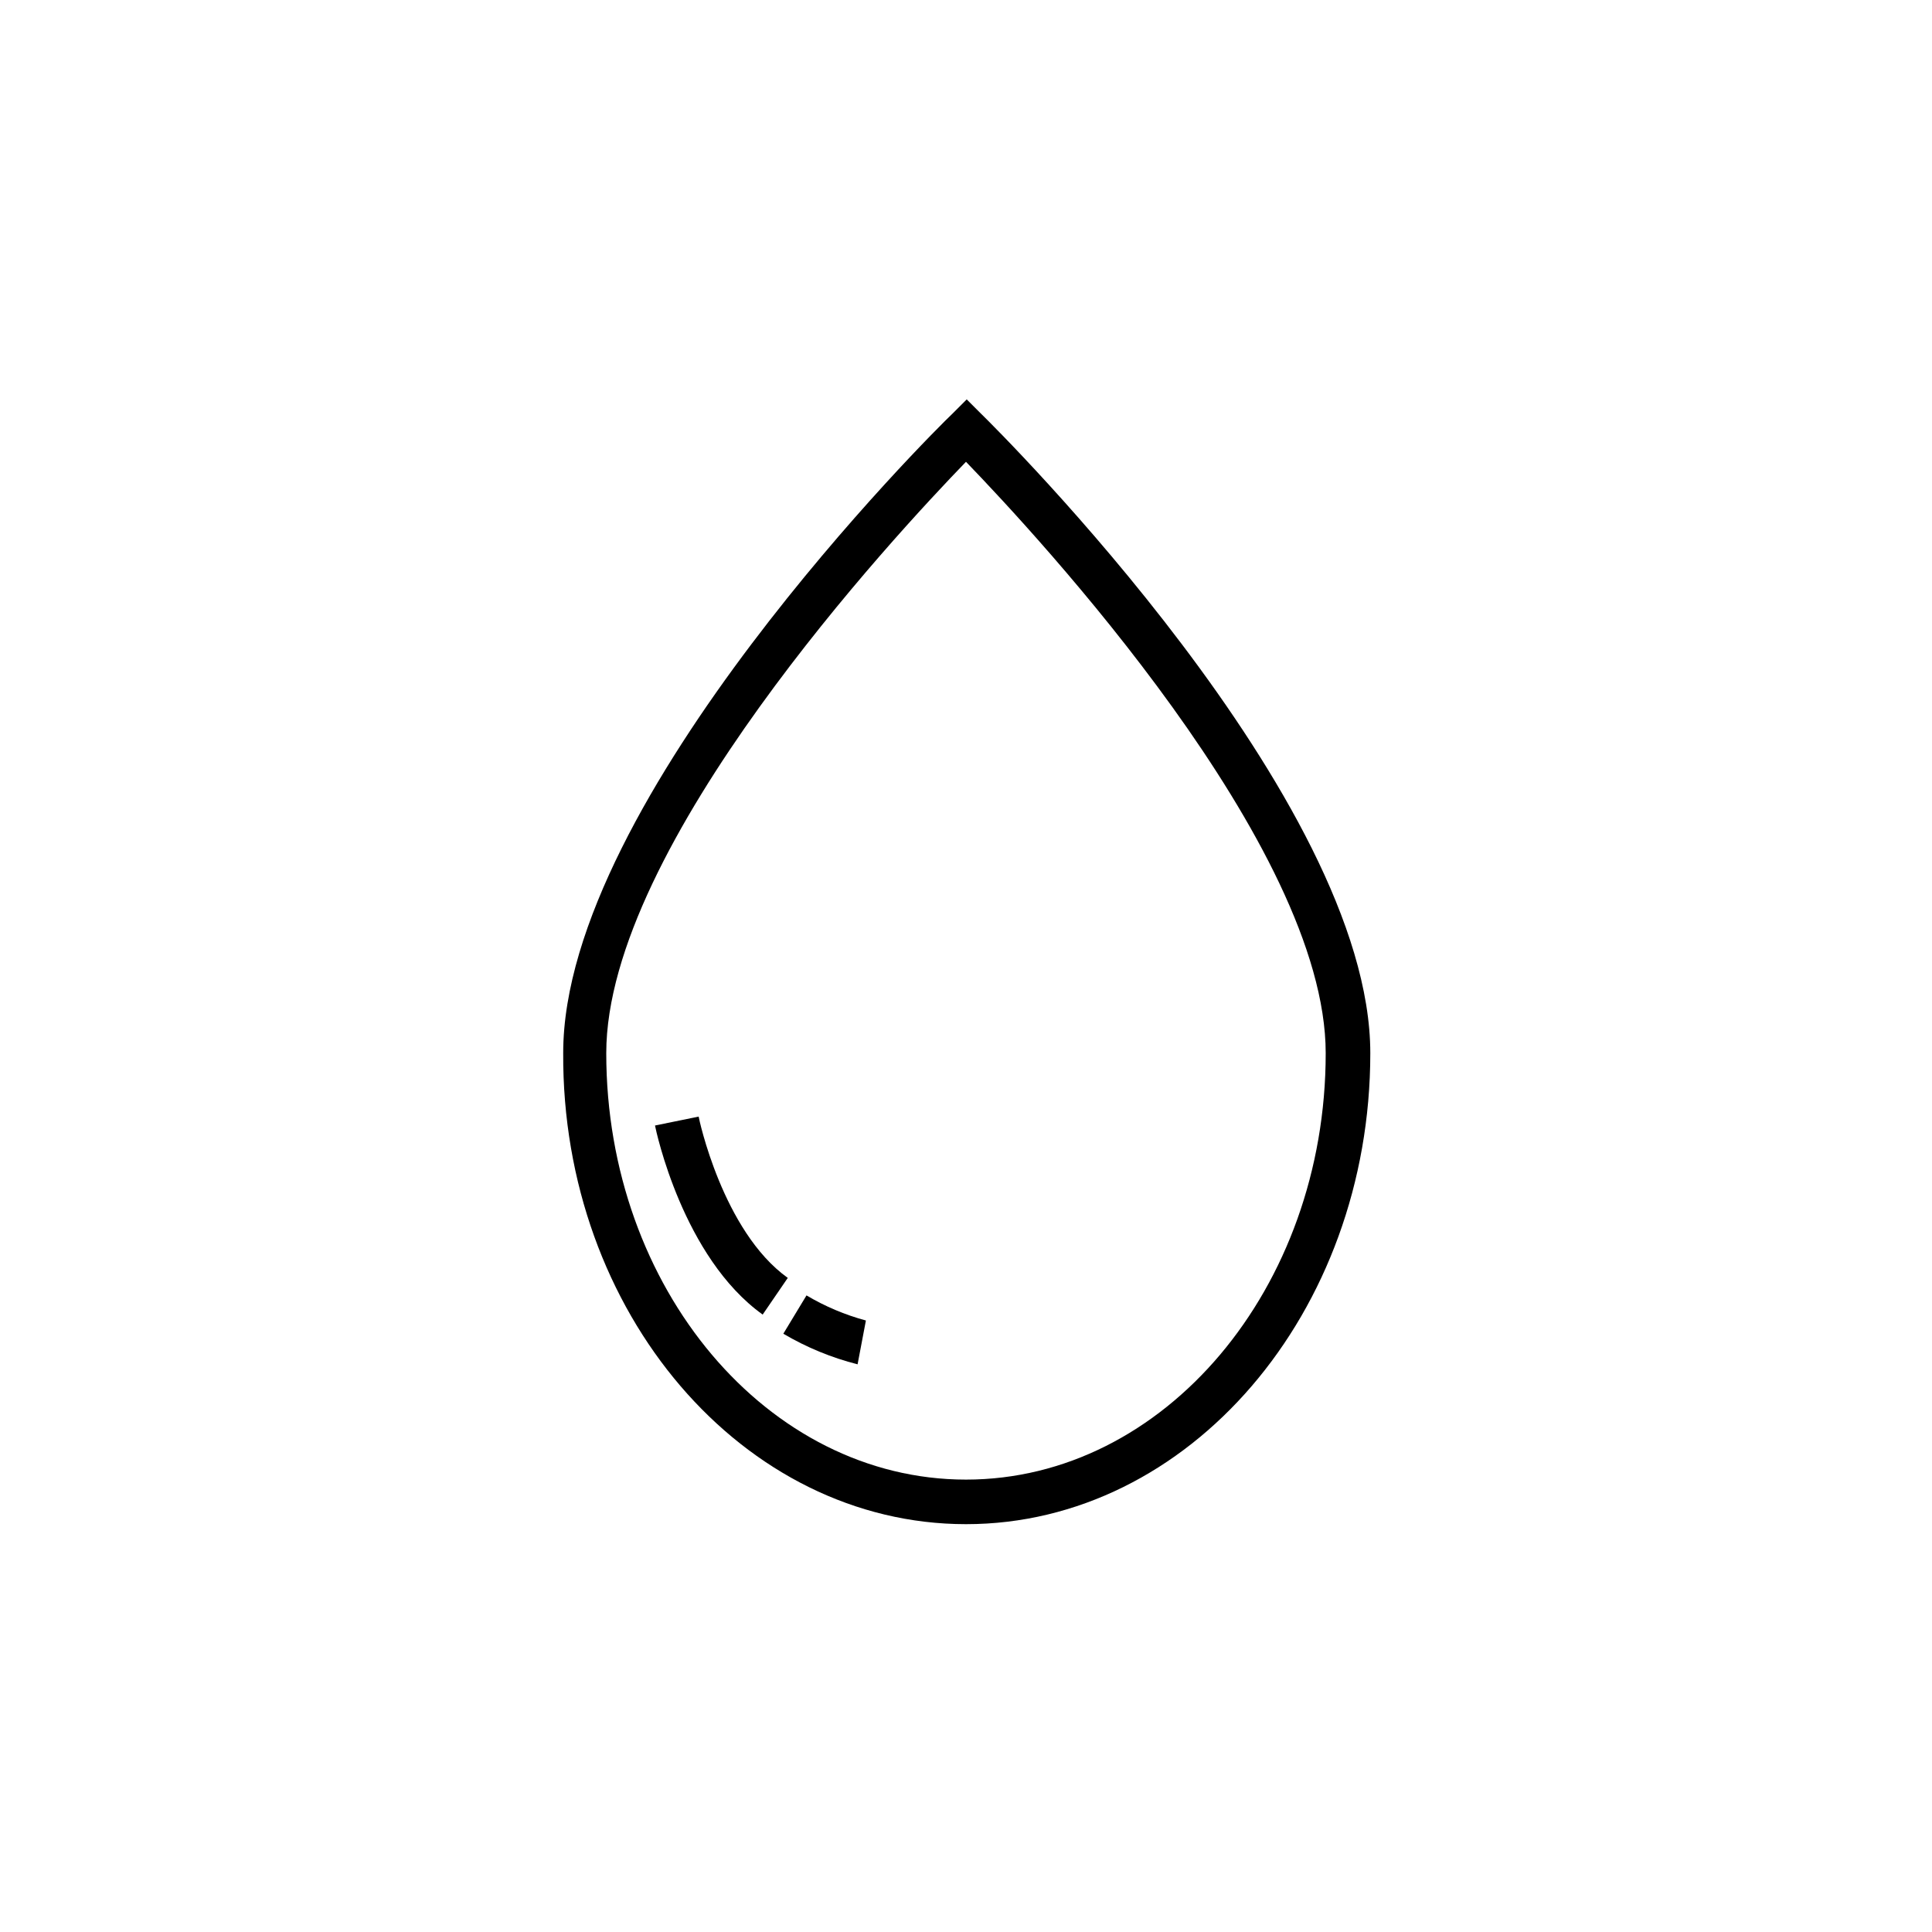 <?xml version="1.0" encoding="UTF-8"?>
<!-- Uploaded to: ICON Repo, www.svgrepo.com, Generator: ICON Repo Mixer Tools -->
<svg fill="#000000" width="800px" height="800px" version="1.1" viewBox="144 144 512 512" xmlns="http://www.w3.org/2000/svg">
 <g>
  <path d="m404.13 253.78-3.938-3.938-3.938 3.938c-4.211 3.938-103 101.98-103 169.25-0.395 68.918 47.703 124.89 106.75 124.89 59.039 0 107.14-55.969 107.14-124.81 0-67.344-98.793-165.19-103-169.32zm-4.133 282.33c-52.547 0-95.332-50.695-95.332-113 0-55.105 76.516-137.29 95.332-156.73 18.812 19.484 95.328 101.71 95.328 156.73 0 62.309-42.785 113-95.328 113z"/>
  <path d="m329.15 439.91-11.57 2.363c0.277 1.418 7.359 34.914 28.535 50.105l6.652-9.723c-17.277-12.359-23.617-42.473-23.617-42.746z"/>
  <path d="m351.59 497.45c6.141 3.625 12.77 6.356 19.68 8.109l2.203-11.609v-0.004c-5.523-1.488-10.82-3.727-15.742-6.648z"/>
 </g>
</svg>